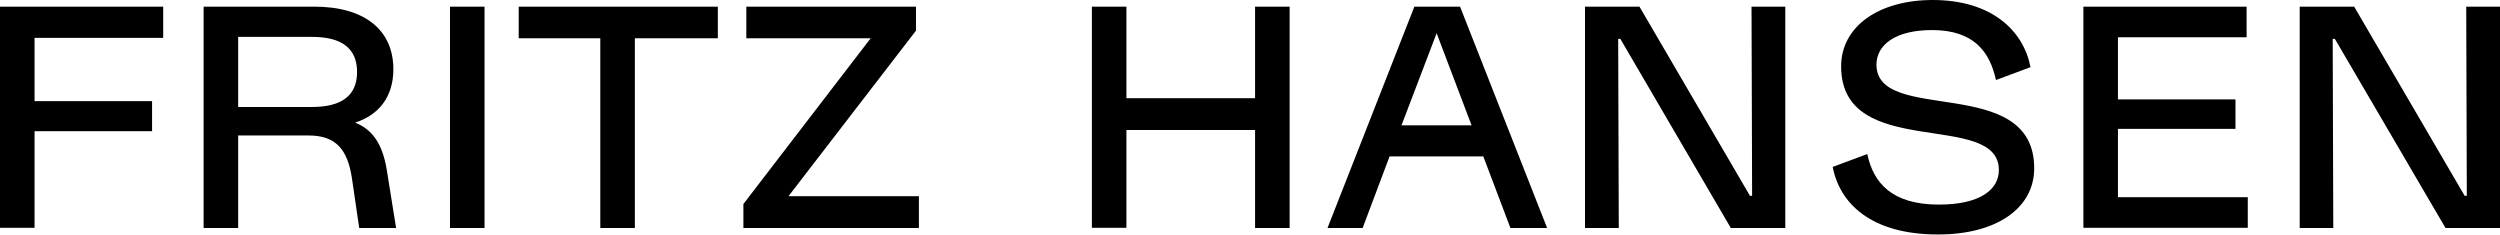 <?xml version="1.0" encoding="utf-8"?>
<!-- Generator: Adobe Illustrator 26.0.2, SVG Export Plug-In . SVG Version: 6.00 Build 0)  -->
<svg version="1.1" id="FRITZ_HANSEN" xmlns="http://www.w3.org/2000/svg" xmlns:xlink="http://www.w3.org/1999/xlink" x="0px"
	 y="0px" viewBox="0 0 1280.6 120.2" style="enable-background:new 0 0 1280.6 120.2;" xml:space="preserve">
<path d="M17.7,19.4v32.4h60.2v15.4H17.7v49.5H0V3.4h83.6v16H17.7z M202.9,116.8H184l-3.7-25.3c-2.2-15-8.3-22.1-22.2-22.1H122v47.4
	h-17.7V3.4h56.6c26.2,0,40.6,12.2,40.6,32.1c0,14.5-7.9,23.6-19.6,27.3c8.8,3.5,14,10.8,16.2,24.1L202.9,116.8z M159.8,54.8
	c15.3,0,23.1-5.9,23.1-17.9c0-12.2-7.9-18-23.1-18H122v35.9H159.8z M230.5,3.4h17.7v113.4h-17.7V3.4z M367.6,19.6h-42.4v97.2h-17.7
	V19.6h-41.8V3.4h102V19.6z M470.7,100.6v16.2h-89.9v-12.3L446,19.6h-63.7V3.4h86.9v12.3l-65.3,84.8H470.7z M660.6,3.4v113.4h-17.7
	V66.6H577v50.1h-17.7V3.4H577v46.9h65.9V3.4H660.6z M759.8,80.1h-48L698,116.8h-18L724.5,3.4h23.4l44.6,113.4h-18.8L759.8,80.1z
	 M753.8,64.2L735.9,17l-18,47.2H753.8z M914.5,3.4v113.4h-27.9l-56.6-96.9h-1.1l0.3,96.9h-17.3V3.4h27.9l56.6,96.9h1.1l-0.3-96.9
	H914.5z M938.8,85.5l17.7-6.6c3.1,14.7,12.5,25.9,36.7,25.9c21.1,0,30.7-7.7,30.7-17.7c0-31-80.8-4.3-80.8-53.1
	C943.1,13.4,962.6,0,990,0c30.5,0,46.6,16,50.1,34.4l-17.7,6.6c-3.1-14.5-11.4-25.6-32.7-25.6c-19,0-28.5,7.7-28.5,17.7
	c0,31,80.8,4.3,80.8,53.1c0,20.5-19.4,33.9-49.1,33.9C958.4,120.2,942.3,104.1,938.8,85.5z M1151.4,101v15.7h-84.2V3.4h83.6v15.7
	h-65.9v31.8h60.2V66h-60.2v35H1151.4z M1280.6,3.4v113.4h-27.9L1196,19.9h-1.1l0.3,96.9H1178V3.4h27.9l56.6,96.9h1.1l-0.3-96.9
	H1280.6z"/>
</svg>
